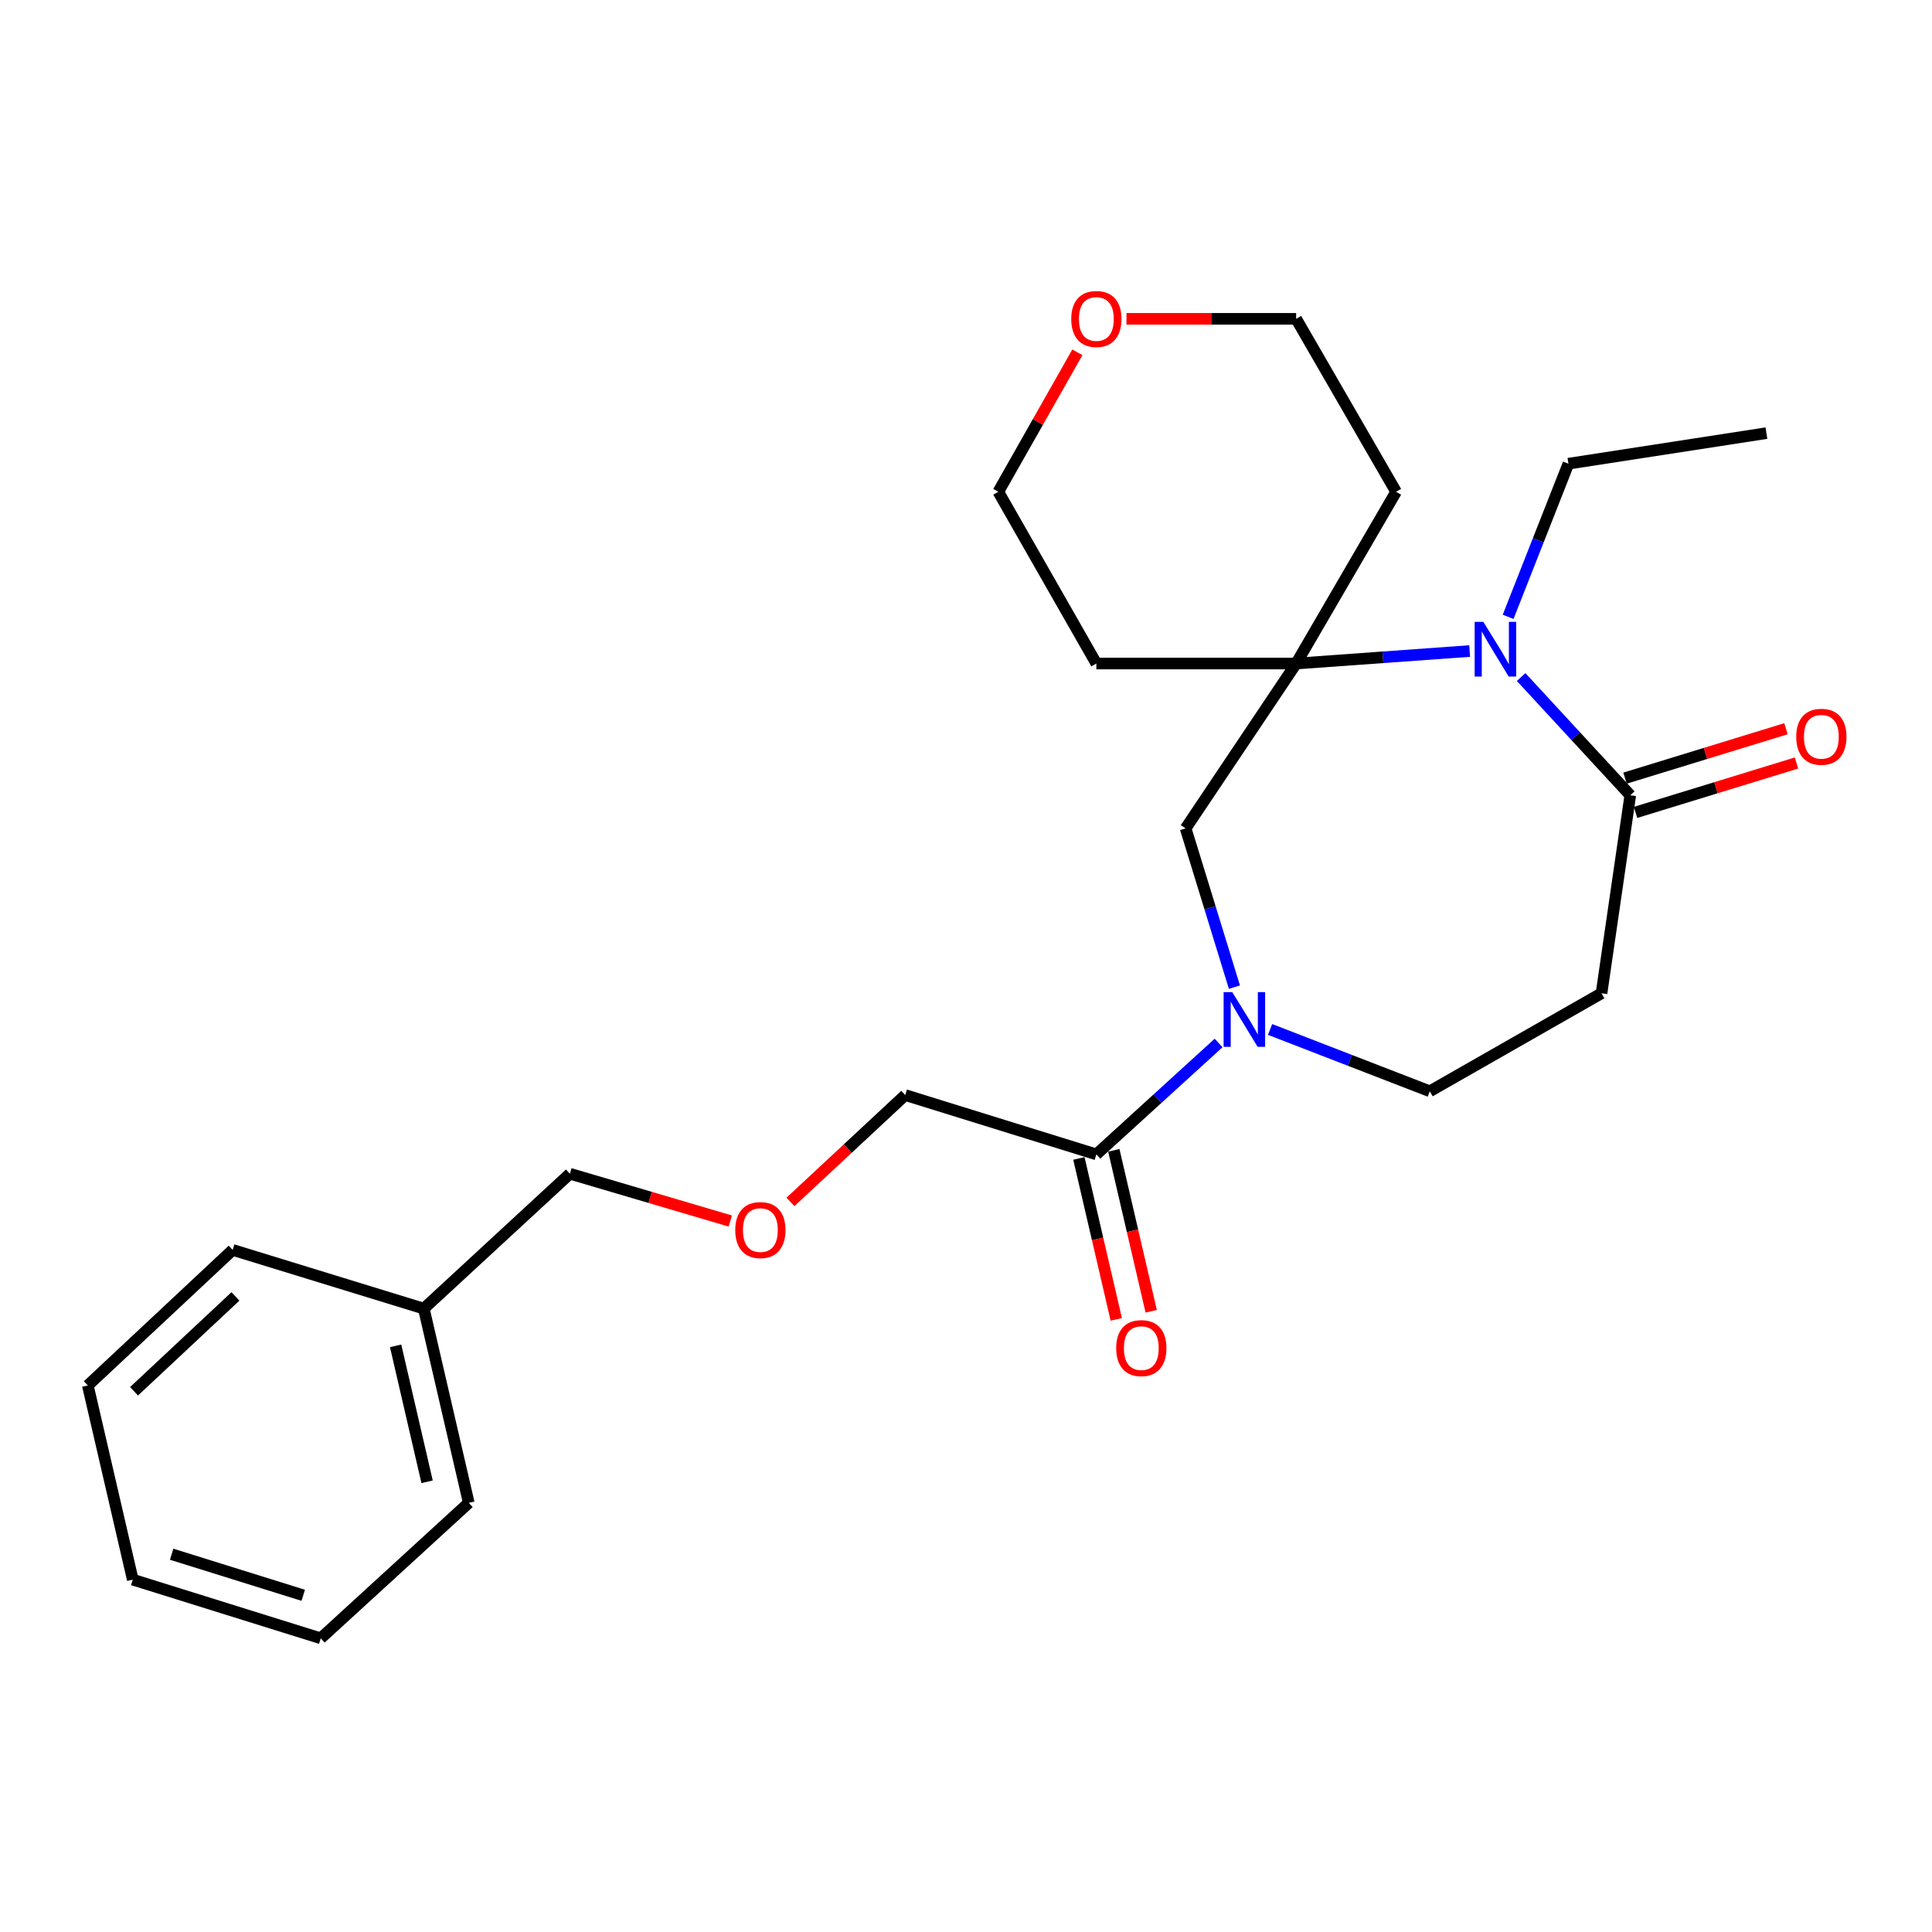 <?xml version='1.0' encoding='iso-8859-1'?>
<svg version='1.1' baseProfile='full'
              xmlns='http://www.w3.org/2000/svg'
                      xmlns:rdkit='http://www.rdkit.org/xml'
                      xmlns:xlink='http://www.w3.org/1999/xlink'
                  xml:space='preserve'
width='1000px' height='1000px' viewBox='0 0 1000 1000'>
<!-- END OF HEADER -->
<rect style='opacity:1.0;fill:#FFFFFF;stroke:none' width='1000' height='1000' x='0' y='0'> </rect>
<path class='bond-0' d='M 760.694,336.974 L 715.789,340.211' style='fill:none;fill-rule:evenodd;stroke:#0000FF;stroke-width:6px;stroke-linecap:butt;stroke-linejoin:miter;stroke-opacity:1' />
<path class='bond-0' d='M 715.789,340.211 L 670.885,343.447' style='fill:none;fill-rule:evenodd;stroke:#000000;stroke-width:6px;stroke-linecap:butt;stroke-linejoin:miter;stroke-opacity:1' />
<path class='bond-2' d='M 787.332,350.434 L 815.582,381.033' style='fill:none;fill-rule:evenodd;stroke:#0000FF;stroke-width:6px;stroke-linecap:butt;stroke-linejoin:miter;stroke-opacity:1' />
<path class='bond-2' d='M 815.582,381.033 L 843.833,411.632' style='fill:none;fill-rule:evenodd;stroke:#000000;stroke-width:6px;stroke-linecap:butt;stroke-linejoin:miter;stroke-opacity:1' />
<path class='bond-12' d='M 780.608,319.274 L 796.21,279.639' style='fill:none;fill-rule:evenodd;stroke:#0000FF;stroke-width:6px;stroke-linecap:butt;stroke-linejoin:miter;stroke-opacity:1' />
<path class='bond-12' d='M 796.21,279.639 L 811.812,240.004' style='fill:none;fill-rule:evenodd;stroke:#000000;stroke-width:6px;stroke-linecap:butt;stroke-linejoin:miter;stroke-opacity:1' />
<path class='bond-3' d='M 670.885,343.447 L 613.679,428.766' style='fill:none;fill-rule:evenodd;stroke:#000000;stroke-width:6px;stroke-linecap:butt;stroke-linejoin:miter;stroke-opacity:1' />
<path class='bond-10' d='M 670.885,343.447 L 722.617,254.55' style='fill:none;fill-rule:evenodd;stroke:#000000;stroke-width:6px;stroke-linecap:butt;stroke-linejoin:miter;stroke-opacity:1' />
<path class='bond-11' d='M 670.885,343.447 L 567.473,343.447' style='fill:none;fill-rule:evenodd;stroke:#000000;stroke-width:6px;stroke-linecap:butt;stroke-linejoin:miter;stroke-opacity:1' />
<path class='bond-1' d='M 638.934,510.946 L 626.307,469.856' style='fill:none;fill-rule:evenodd;stroke:#0000FF;stroke-width:6px;stroke-linecap:butt;stroke-linejoin:miter;stroke-opacity:1' />
<path class='bond-1' d='M 626.307,469.856 L 613.679,428.766' style='fill:none;fill-rule:evenodd;stroke:#000000;stroke-width:6px;stroke-linecap:butt;stroke-linejoin:miter;stroke-opacity:1' />
<path class='bond-4' d='M 630.75,539.842 L 599.111,568.675' style='fill:none;fill-rule:evenodd;stroke:#0000FF;stroke-width:6px;stroke-linecap:butt;stroke-linejoin:miter;stroke-opacity:1' />
<path class='bond-4' d='M 599.111,568.675 L 567.473,597.508' style='fill:none;fill-rule:evenodd;stroke:#000000;stroke-width:6px;stroke-linecap:butt;stroke-linejoin:miter;stroke-opacity:1' />
<path class='bond-25' d='M 657.394,532.847 L 698.727,548.848' style='fill:none;fill-rule:evenodd;stroke:#0000FF;stroke-width:6px;stroke-linecap:butt;stroke-linejoin:miter;stroke-opacity:1' />
<path class='bond-25' d='M 698.727,548.848 L 740.06,564.848' style='fill:none;fill-rule:evenodd;stroke:#000000;stroke-width:6px;stroke-linecap:butt;stroke-linejoin:miter;stroke-opacity:1' />
<path class='bond-5' d='M 843.833,411.632 L 828.946,514.116' style='fill:none;fill-rule:evenodd;stroke:#000000;stroke-width:6px;stroke-linecap:butt;stroke-linejoin:miter;stroke-opacity:1' />
<path class='bond-7' d='M 846.556,420.502 L 888.211,407.714' style='fill:none;fill-rule:evenodd;stroke:#000000;stroke-width:6px;stroke-linecap:butt;stroke-linejoin:miter;stroke-opacity:1' />
<path class='bond-7' d='M 888.211,407.714 L 929.866,394.926' style='fill:none;fill-rule:evenodd;stroke:#FF0000;stroke-width:6px;stroke-linecap:butt;stroke-linejoin:miter;stroke-opacity:1' />
<path class='bond-7' d='M 841.11,402.762 L 882.765,389.974' style='fill:none;fill-rule:evenodd;stroke:#000000;stroke-width:6px;stroke-linecap:butt;stroke-linejoin:miter;stroke-opacity:1' />
<path class='bond-7' d='M 882.765,389.974 L 924.42,377.187' style='fill:none;fill-rule:evenodd;stroke:#FF0000;stroke-width:6px;stroke-linecap:butt;stroke-linejoin:miter;stroke-opacity:1' />
<path class='bond-8' d='M 558.435,599.606 L 568.108,641.258' style='fill:none;fill-rule:evenodd;stroke:#000000;stroke-width:6px;stroke-linecap:butt;stroke-linejoin:miter;stroke-opacity:1' />
<path class='bond-8' d='M 568.108,641.258 L 577.781,682.91' style='fill:none;fill-rule:evenodd;stroke:#FF0000;stroke-width:6px;stroke-linecap:butt;stroke-linejoin:miter;stroke-opacity:1' />
<path class='bond-8' d='M 576.511,595.409 L 586.184,637.061' style='fill:none;fill-rule:evenodd;stroke:#000000;stroke-width:6px;stroke-linecap:butt;stroke-linejoin:miter;stroke-opacity:1' />
<path class='bond-8' d='M 586.184,637.061 L 595.856,678.713' style='fill:none;fill-rule:evenodd;stroke:#FF0000;stroke-width:6px;stroke-linecap:butt;stroke-linejoin:miter;stroke-opacity:1' />
<path class='bond-14' d='M 567.473,597.508 L 468.546,566.807' style='fill:none;fill-rule:evenodd;stroke:#000000;stroke-width:6px;stroke-linecap:butt;stroke-linejoin:miter;stroke-opacity:1' />
<path class='bond-6' d='M 828.946,514.116 L 740.06,564.848' style='fill:none;fill-rule:evenodd;stroke:#000000;stroke-width:6px;stroke-linecap:butt;stroke-linejoin:miter;stroke-opacity:1' />
<path class='bond-9' d='M 557.647,182.358 L 537.184,218.454' style='fill:none;fill-rule:evenodd;stroke:#FF0000;stroke-width:6px;stroke-linecap:butt;stroke-linejoin:miter;stroke-opacity:1' />
<path class='bond-9' d='M 537.184,218.454 L 516.721,254.55' style='fill:none;fill-rule:evenodd;stroke:#000000;stroke-width:6px;stroke-linecap:butt;stroke-linejoin:miter;stroke-opacity:1' />
<path class='bond-26' d='M 583.058,165.025 L 626.972,165.025' style='fill:none;fill-rule:evenodd;stroke:#FF0000;stroke-width:6px;stroke-linecap:butt;stroke-linejoin:miter;stroke-opacity:1' />
<path class='bond-26' d='M 626.972,165.025 L 670.885,165.025' style='fill:none;fill-rule:evenodd;stroke:#000000;stroke-width:6px;stroke-linecap:butt;stroke-linejoin:miter;stroke-opacity:1' />
<path class='bond-17' d='M 722.617,254.55 L 670.885,165.025' style='fill:none;fill-rule:evenodd;stroke:#000000;stroke-width:6px;stroke-linecap:butt;stroke-linejoin:miter;stroke-opacity:1' />
<path class='bond-16' d='M 567.473,343.447 L 516.721,254.55' style='fill:none;fill-rule:evenodd;stroke:#000000;stroke-width:6px;stroke-linecap:butt;stroke-linejoin:miter;stroke-opacity:1' />
<path class='bond-21' d='M 811.812,240.004 L 914.296,224.19' style='fill:none;fill-rule:evenodd;stroke:#000000;stroke-width:6px;stroke-linecap:butt;stroke-linejoin:miter;stroke-opacity:1' />
<path class='bond-13' d='M 409.127,622.116 L 438.837,594.461' style='fill:none;fill-rule:evenodd;stroke:#FF0000;stroke-width:6px;stroke-linecap:butt;stroke-linejoin:miter;stroke-opacity:1' />
<path class='bond-13' d='M 438.837,594.461 L 468.546,566.807' style='fill:none;fill-rule:evenodd;stroke:#000000;stroke-width:6px;stroke-linecap:butt;stroke-linejoin:miter;stroke-opacity:1' />
<path class='bond-18' d='M 377.997,632.007 L 336.488,619.763' style='fill:none;fill-rule:evenodd;stroke:#FF0000;stroke-width:6px;stroke-linecap:butt;stroke-linejoin:miter;stroke-opacity:1' />
<path class='bond-18' d='M 336.488,619.763 L 294.979,607.518' style='fill:none;fill-rule:evenodd;stroke:#000000;stroke-width:6px;stroke-linecap:butt;stroke-linejoin:miter;stroke-opacity:1' />
<path class='bond-15' d='M 219.361,677.342 L 294.979,607.518' style='fill:none;fill-rule:evenodd;stroke:#000000;stroke-width:6px;stroke-linecap:butt;stroke-linejoin:miter;stroke-opacity:1' />
<path class='bond-19' d='M 219.361,677.342 L 242.629,777.868' style='fill:none;fill-rule:evenodd;stroke:#000000;stroke-width:6px;stroke-linecap:butt;stroke-linejoin:miter;stroke-opacity:1' />
<path class='bond-19' d='M 204.773,696.606 L 221.06,766.973' style='fill:none;fill-rule:evenodd;stroke:#000000;stroke-width:6px;stroke-linecap:butt;stroke-linejoin:miter;stroke-opacity:1' />
<path class='bond-20' d='M 219.361,677.342 L 120.434,646.951' style='fill:none;fill-rule:evenodd;stroke:#000000;stroke-width:6px;stroke-linecap:butt;stroke-linejoin:miter;stroke-opacity:1' />
<path class='bond-22' d='M 242.629,777.868 L 166.021,847.991' style='fill:none;fill-rule:evenodd;stroke:#000000;stroke-width:6px;stroke-linecap:butt;stroke-linejoin:miter;stroke-opacity:1' />
<path class='bond-23' d='M 120.434,646.951 L 45.455,717.105' style='fill:none;fill-rule:evenodd;stroke:#000000;stroke-width:6px;stroke-linecap:butt;stroke-linejoin:miter;stroke-opacity:1' />
<path class='bond-23' d='M 121.865,671.024 L 69.38,720.132' style='fill:none;fill-rule:evenodd;stroke:#000000;stroke-width:6px;stroke-linecap:butt;stroke-linejoin:miter;stroke-opacity:1' />
<path class='bond-27' d='M 166.021,847.991 L 68.722,817.62' style='fill:none;fill-rule:evenodd;stroke:#000000;stroke-width:6px;stroke-linecap:butt;stroke-linejoin:miter;stroke-opacity:1' />
<path class='bond-27' d='M 156.955,825.722 L 88.847,804.462' style='fill:none;fill-rule:evenodd;stroke:#000000;stroke-width:6px;stroke-linecap:butt;stroke-linejoin:miter;stroke-opacity:1' />
<path class='bond-24' d='M 45.455,717.105 L 68.722,817.62' style='fill:none;fill-rule:evenodd;stroke:#000000;stroke-width:6px;stroke-linecap:butt;stroke-linejoin:miter;stroke-opacity:1' />
<path  class='atom-0' d='M 767.759 321.854
L 777.039 336.854
Q 777.959 338.334, 779.439 341.014
Q 780.919 343.694, 780.999 343.854
L 780.999 321.854
L 784.759 321.854
L 784.759 350.174
L 780.879 350.174
L 770.919 333.774
Q 769.759 331.854, 768.519 329.654
Q 767.319 327.454, 766.959 326.774
L 766.959 350.174
L 763.279 350.174
L 763.279 321.854
L 767.759 321.854
' fill='#0000FF'/>
<path  class='atom-2' d='M 637.821 513.533
L 647.101 528.533
Q 648.021 530.013, 649.501 532.693
Q 650.981 535.373, 651.061 535.533
L 651.061 513.533
L 654.821 513.533
L 654.821 541.853
L 650.941 541.853
L 640.981 525.453
Q 639.821 523.533, 638.581 521.333
Q 637.381 519.133, 637.021 518.453
L 637.021 541.853
L 633.341 541.853
L 633.341 513.533
L 637.821 513.533
' fill='#0000FF'/>
<path  class='atom-8' d='M 929.729 381.351
Q 929.729 374.551, 933.089 370.751
Q 936.449 366.951, 942.729 366.951
Q 949.009 366.951, 952.369 370.751
Q 955.729 374.551, 955.729 381.351
Q 955.729 388.231, 952.329 392.151
Q 948.929 396.031, 942.729 396.031
Q 936.489 396.031, 933.089 392.151
Q 929.729 388.271, 929.729 381.351
M 942.729 392.831
Q 947.049 392.831, 949.369 389.951
Q 951.729 387.031, 951.729 381.351
Q 951.729 375.791, 949.369 372.991
Q 947.049 370.151, 942.729 370.151
Q 938.409 370.151, 936.049 372.951
Q 933.729 375.751, 933.729 381.351
Q 933.729 387.071, 936.049 389.951
Q 938.409 392.831, 942.729 392.831
' fill='#FF0000'/>
<path  class='atom-9' d='M 577.741 697.783
Q 577.741 690.983, 581.101 687.183
Q 584.461 683.383, 590.741 683.383
Q 597.021 683.383, 600.381 687.183
Q 603.741 690.983, 603.741 697.783
Q 603.741 704.663, 600.341 708.583
Q 596.941 712.463, 590.741 712.463
Q 584.501 712.463, 581.101 708.583
Q 577.741 704.703, 577.741 697.783
M 590.741 709.263
Q 595.061 709.263, 597.381 706.383
Q 599.741 703.463, 599.741 697.783
Q 599.741 692.223, 597.381 689.423
Q 595.061 686.583, 590.741 686.583
Q 586.421 686.583, 584.061 689.383
Q 581.741 692.183, 581.741 697.783
Q 581.741 703.503, 584.061 706.383
Q 586.421 709.263, 590.741 709.263
' fill='#FF0000'/>
<path  class='atom-10' d='M 554.473 165.105
Q 554.473 158.305, 557.833 154.505
Q 561.193 150.705, 567.473 150.705
Q 573.753 150.705, 577.113 154.505
Q 580.473 158.305, 580.473 165.105
Q 580.473 171.985, 577.073 175.905
Q 573.673 179.785, 567.473 179.785
Q 561.233 179.785, 557.833 175.905
Q 554.473 172.025, 554.473 165.105
M 567.473 176.585
Q 571.793 176.585, 574.113 173.705
Q 576.473 170.785, 576.473 165.105
Q 576.473 159.545, 574.113 156.745
Q 571.793 153.905, 567.473 153.905
Q 563.153 153.905, 560.793 156.705
Q 558.473 159.505, 558.473 165.105
Q 558.473 170.825, 560.793 173.705
Q 563.153 176.585, 567.473 176.585
' fill='#FF0000'/>
<path  class='atom-14' d='M 380.567 636.68
Q 380.567 629.88, 383.927 626.08
Q 387.287 622.28, 393.567 622.28
Q 399.847 622.28, 403.207 626.08
Q 406.567 629.88, 406.567 636.68
Q 406.567 643.56, 403.167 647.48
Q 399.767 651.36, 393.567 651.36
Q 387.327 651.36, 383.927 647.48
Q 380.567 643.6, 380.567 636.68
M 393.567 648.16
Q 397.887 648.16, 400.207 645.28
Q 402.567 642.36, 402.567 636.68
Q 402.567 631.12, 400.207 628.32
Q 397.887 625.48, 393.567 625.48
Q 389.247 625.48, 386.887 628.28
Q 384.567 631.08, 384.567 636.68
Q 384.567 642.4, 386.887 645.28
Q 389.247 648.16, 393.567 648.16
' fill='#FF0000'/>
</svg>
